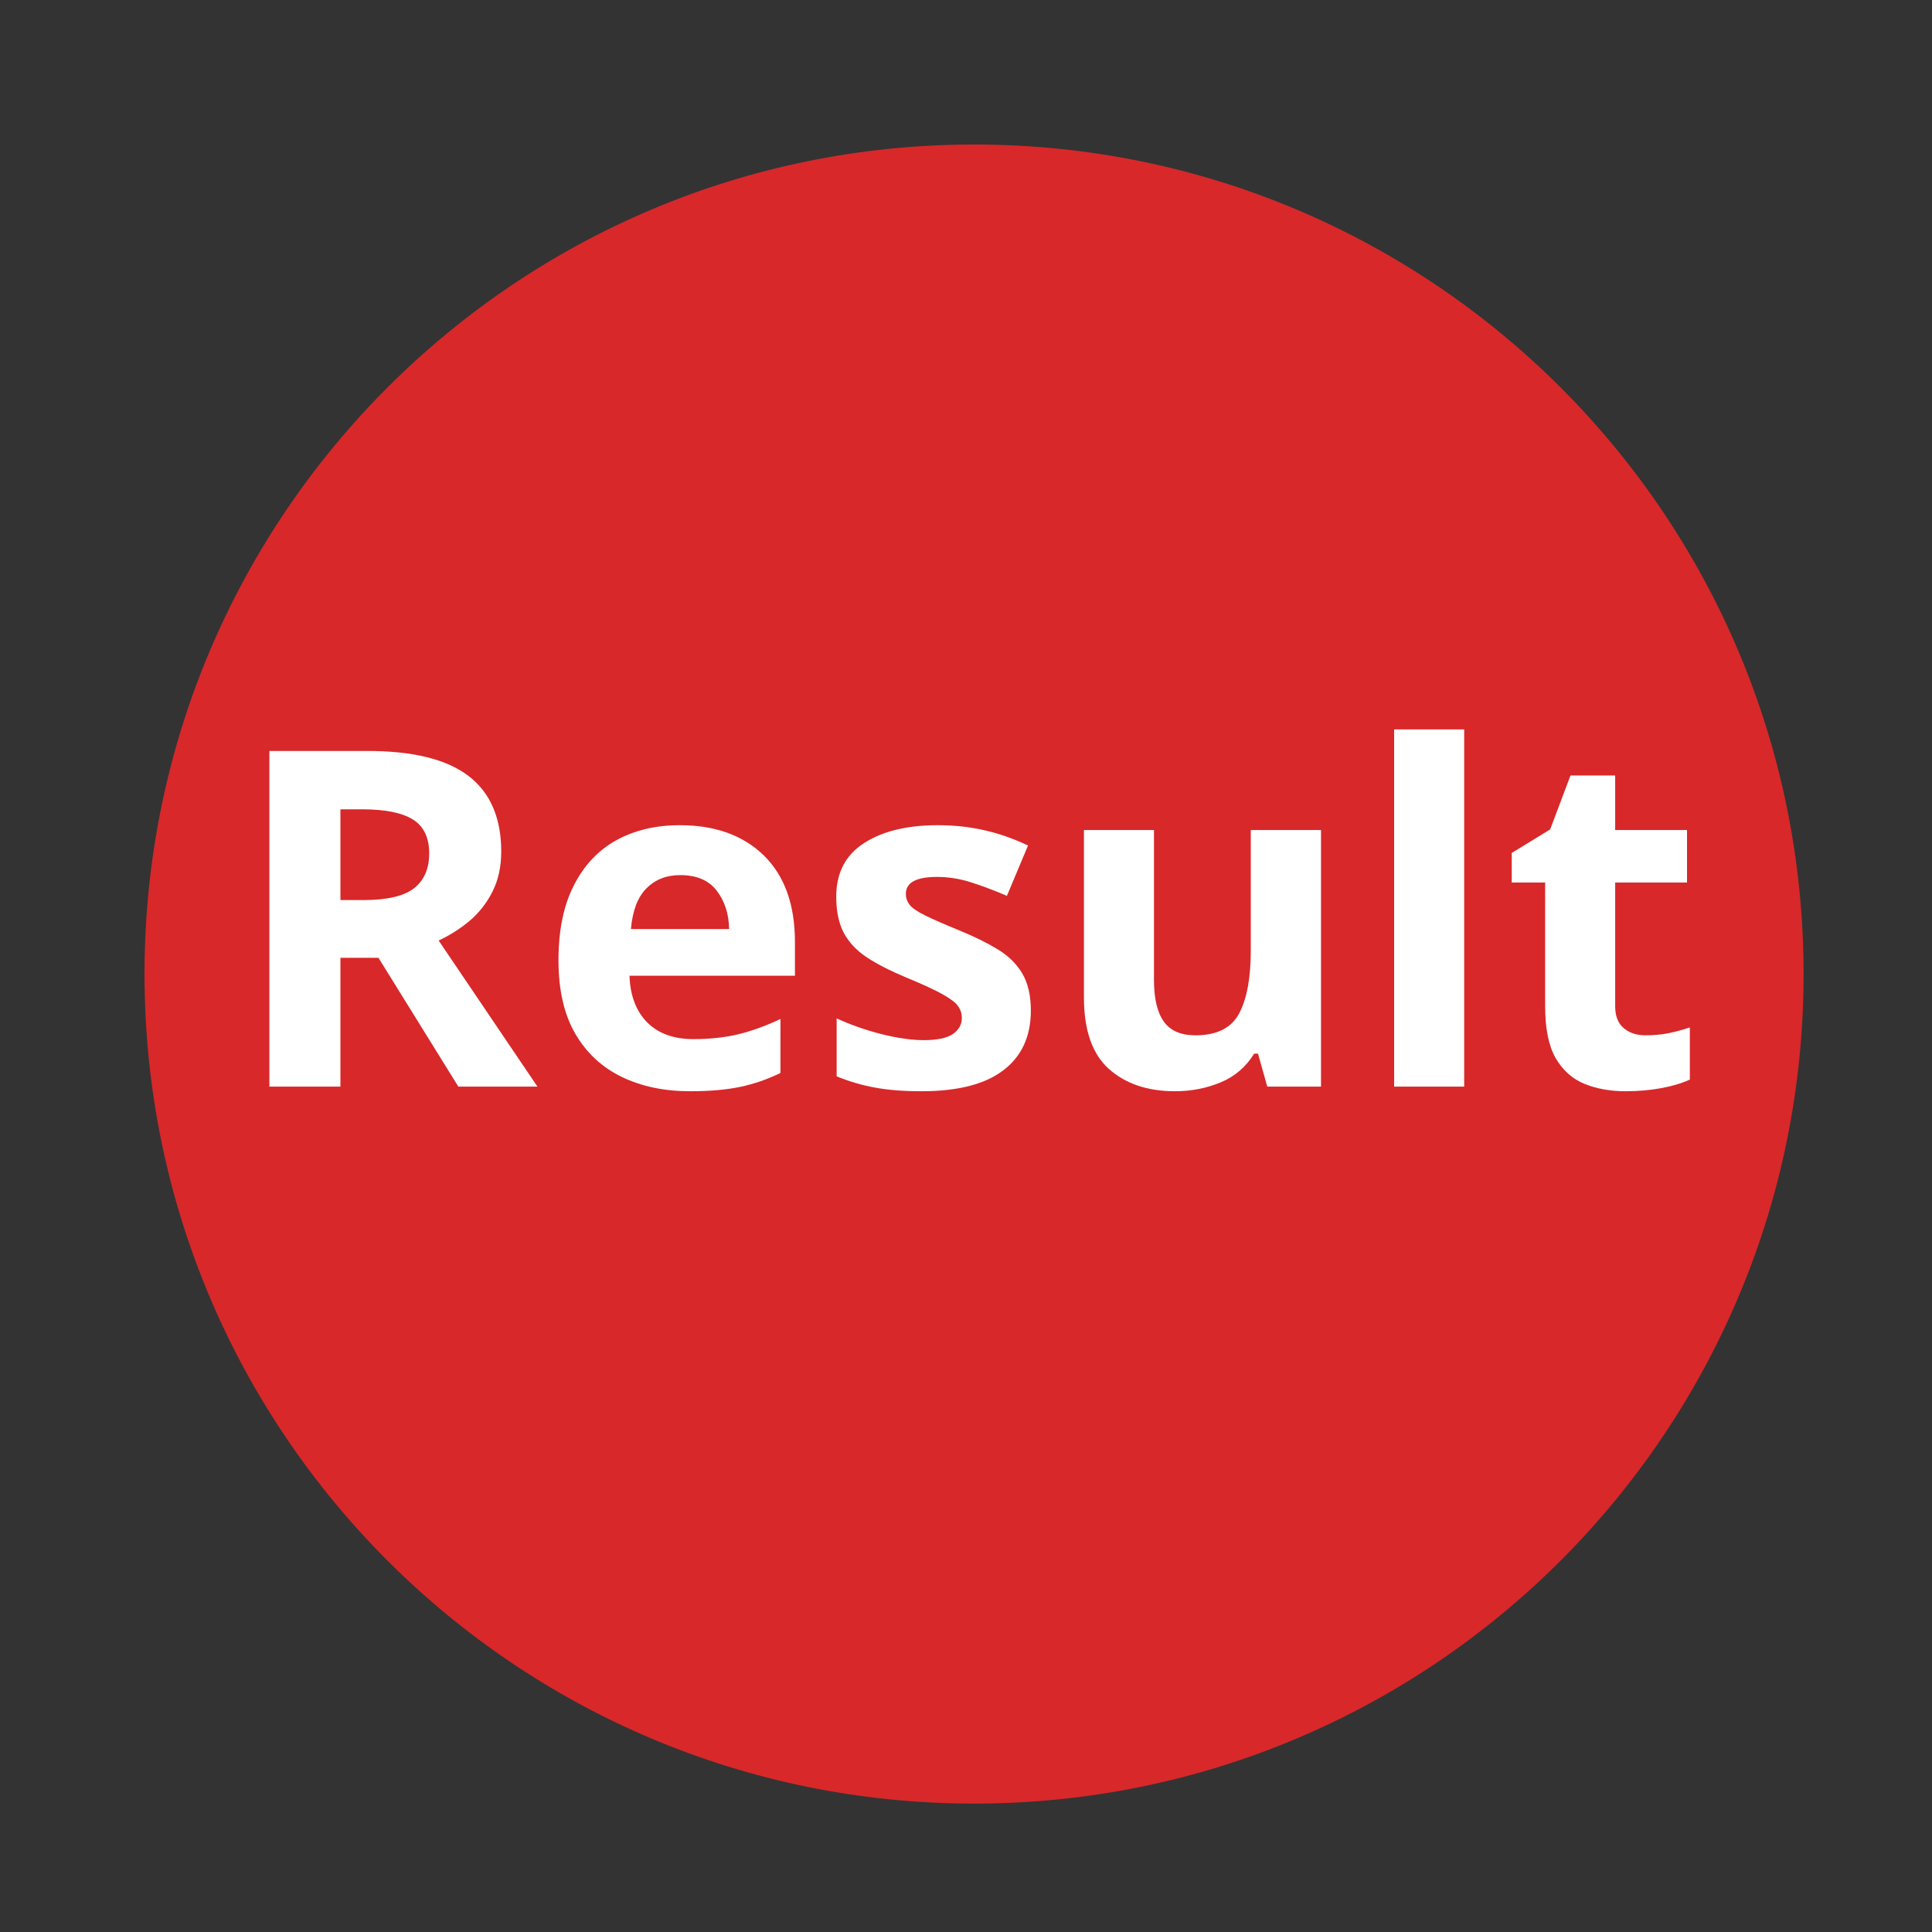 <svg xmlns="http://www.w3.org/2000/svg" xmlns:xlink="http://www.w3.org/1999/xlink" width="200" zoomAndPan="magnify" viewBox="0 0 150 150" height="200" preserveAspectRatio="xMidYMid meet" version="1.0"><rect x="0" y="0" width="150" height="150" fill="#333333" stroke="none"/><defs><g/><clipPath id="a77829025d"><path d="M 11.219 11.219 L 140.031 11.219 L 140.031 140.031 L 11.219 140.031 Z M 11.219 11.219 " clip-rule="nonzero"/></clipPath></defs><g clip-path="url(#a77829025d)"><path fill="#d8282a" d="M 75.625 11.219 C 40.055 11.219 11.219 40.055 11.219 75.625 C 11.219 111.195 40.055 140.031 75.625 140.031 C 111.195 140.031 140.031 111.195 140.031 75.625 C 140.031 40.055 111.195 11.219 75.625 11.219 " fill-opacity="1" fill-rule="nonzero"/></g><g fill="#ffffff" fill-opacity="1"><g transform="translate(17.634, 84.365)"><g><path d="M 10.875 -26.062 C 14.426 -26.062 17.047 -25.414 18.734 -24.125 C 20.43 -22.832 21.281 -20.875 21.281 -18.25 C 21.281 -17.062 21.051 -16.02 20.594 -15.125 C 20.145 -14.238 19.551 -13.484 18.812 -12.859 C 18.07 -12.242 17.273 -11.738 16.422 -11.344 L 24.094 0 L 17.953 0 L 11.75 -10 L 8.797 -10 L 8.797 0 L 3.281 0 L 3.281 -26.062 Z M 10.469 -21.531 L 8.797 -21.531 L 8.797 -14.484 L 10.578 -14.484 C 12.41 -14.484 13.719 -14.785 14.5 -15.391 C 15.289 -16.004 15.688 -16.91 15.688 -18.109 C 15.688 -19.348 15.258 -20.227 14.406 -20.75 C 13.562 -21.27 12.25 -21.531 10.469 -21.531 Z M 10.469 -21.531 "/></g></g></g><g fill="#ffffff" fill-opacity="1"><g transform="translate(41.719, 84.365)"><g><path d="M 11.062 -20.297 C 13.812 -20.297 15.988 -19.508 17.594 -17.938 C 19.195 -16.363 20 -14.129 20 -11.234 L 20 -8.609 L 7.156 -8.609 C 7.207 -7.078 7.66 -5.875 8.516 -5 C 9.379 -4.125 10.582 -3.688 12.125 -3.688 C 13.383 -3.688 14.539 -3.812 15.594 -4.062 C 16.656 -4.32 17.75 -4.719 18.875 -5.25 L 18.875 -1.062 C 17.875 -0.57 16.836 -0.211 15.766 0.016 C 14.691 0.242 13.391 0.359 11.859 0.359 C 9.867 0.359 8.102 -0.008 6.562 -0.75 C 5.031 -1.488 3.828 -2.602 2.953 -4.094 C 2.078 -5.594 1.641 -7.5 1.641 -9.812 C 1.641 -12.125 2.035 -14.055 2.828 -15.609 C 3.617 -17.172 4.719 -18.344 6.125 -19.125 C 7.539 -19.906 9.188 -20.297 11.062 -20.297 Z M 11.094 -16.422 C 10.02 -16.422 9.145 -16.078 8.469 -15.391 C 7.789 -14.711 7.391 -13.66 7.266 -12.234 L 14.891 -12.234 C 14.867 -13.422 14.547 -14.414 13.922 -15.219 C 13.305 -16.02 12.363 -16.422 11.094 -16.422 Z M 11.094 -16.422 "/></g></g></g><g fill="#ffffff" fill-opacity="1"><g transform="translate(63.285, 84.365)"><g><path d="M 16.75 -5.906 C 16.75 -3.895 16.035 -2.348 14.609 -1.266 C 13.191 -0.18 11.07 0.359 8.25 0.359 C 6.863 0.359 5.672 0.266 4.672 0.078 C 3.672 -0.098 2.672 -0.391 1.672 -0.797 L 1.672 -5.297 C 2.742 -4.805 3.898 -4.398 5.141 -4.078 C 6.391 -3.766 7.488 -3.609 8.438 -3.609 C 9.477 -3.609 10.227 -3.766 10.688 -4.078 C 11.156 -4.398 11.391 -4.816 11.391 -5.328 C 11.391 -5.672 11.297 -5.973 11.109 -6.234 C 10.93 -6.504 10.535 -6.812 9.922 -7.156 C 9.316 -7.5 8.367 -7.938 7.078 -8.469 C 5.816 -9 4.789 -9.523 4 -10.047 C 3.207 -10.578 2.613 -11.211 2.219 -11.953 C 1.832 -12.691 1.641 -13.625 1.641 -14.75 C 1.641 -16.594 2.359 -17.977 3.797 -18.906 C 5.234 -19.832 7.145 -20.297 9.531 -20.297 C 10.77 -20.297 11.945 -20.172 13.062 -19.922 C 14.188 -19.68 15.344 -19.281 16.531 -18.719 L 14.891 -14.812 C 13.922 -15.227 12.992 -15.578 12.109 -15.859 C 11.234 -16.141 10.348 -16.281 9.453 -16.281 C 7.848 -16.281 7.047 -15.844 7.047 -14.969 C 7.047 -14.645 7.148 -14.352 7.359 -14.094 C 7.566 -13.844 7.969 -13.57 8.562 -13.281 C 9.156 -12.988 10.035 -12.602 11.203 -12.125 C 12.348 -11.656 13.332 -11.172 14.156 -10.672 C 14.988 -10.172 15.629 -9.547 16.078 -8.797 C 16.523 -8.047 16.75 -7.082 16.75 -5.906 Z M 16.75 -5.906 "/></g></g></g><g fill="#ffffff" fill-opacity="1"><g transform="translate(81.422, 84.365)"><g><path d="M 21.141 -19.922 L 21.141 0 L 16.969 0 L 16.25 -2.562 L 15.953 -2.562 C 15.316 -1.531 14.445 -0.785 13.344 -0.328 C 12.238 0.129 11.062 0.359 9.812 0.359 C 7.676 0.359 5.961 -0.219 4.672 -1.375 C 3.379 -2.531 2.734 -4.383 2.734 -6.938 L 2.734 -19.922 L 8.172 -19.922 L 8.172 -8.281 C 8.172 -6.844 8.426 -5.766 8.938 -5.047 C 9.445 -4.336 10.266 -3.984 11.391 -3.984 C 13.047 -3.984 14.176 -4.547 14.781 -5.672 C 15.383 -6.805 15.688 -8.43 15.688 -10.547 L 15.688 -19.922 Z M 21.141 -19.922 "/></g></g></g><g fill="#ffffff" fill-opacity="1"><g transform="translate(105.397, 84.365)"><g><path d="M 8.281 0 L 2.844 0 L 2.844 -27.734 L 8.281 -27.734 Z M 8.281 0 "/></g></g></g><g fill="#ffffff" fill-opacity="1"><g transform="translate(116.527, 84.365)"><g><path d="M 11.234 -3.984 C 11.848 -3.984 12.43 -4.035 12.984 -4.141 C 13.547 -4.254 14.109 -4.406 14.672 -4.594 L 14.672 -0.547 C 14.086 -0.273 13.363 -0.055 12.5 0.109 C 11.633 0.273 10.691 0.359 9.672 0.359 C 8.484 0.359 7.422 0.164 6.484 -0.219 C 5.547 -0.602 4.801 -1.27 4.25 -2.219 C 3.707 -3.176 3.438 -4.516 3.438 -6.234 L 3.438 -15.844 L 0.844 -15.844 L 0.844 -18.141 L 3.828 -19.969 L 5.406 -24.156 L 8.875 -24.156 L 8.875 -19.922 L 14.453 -19.922 L 14.453 -15.844 L 8.875 -15.844 L 8.875 -6.234 C 8.875 -5.484 9.094 -4.922 9.531 -4.547 C 9.969 -4.172 10.535 -3.984 11.234 -3.984 Z M 11.234 -3.984 "/></g></g></g></svg>